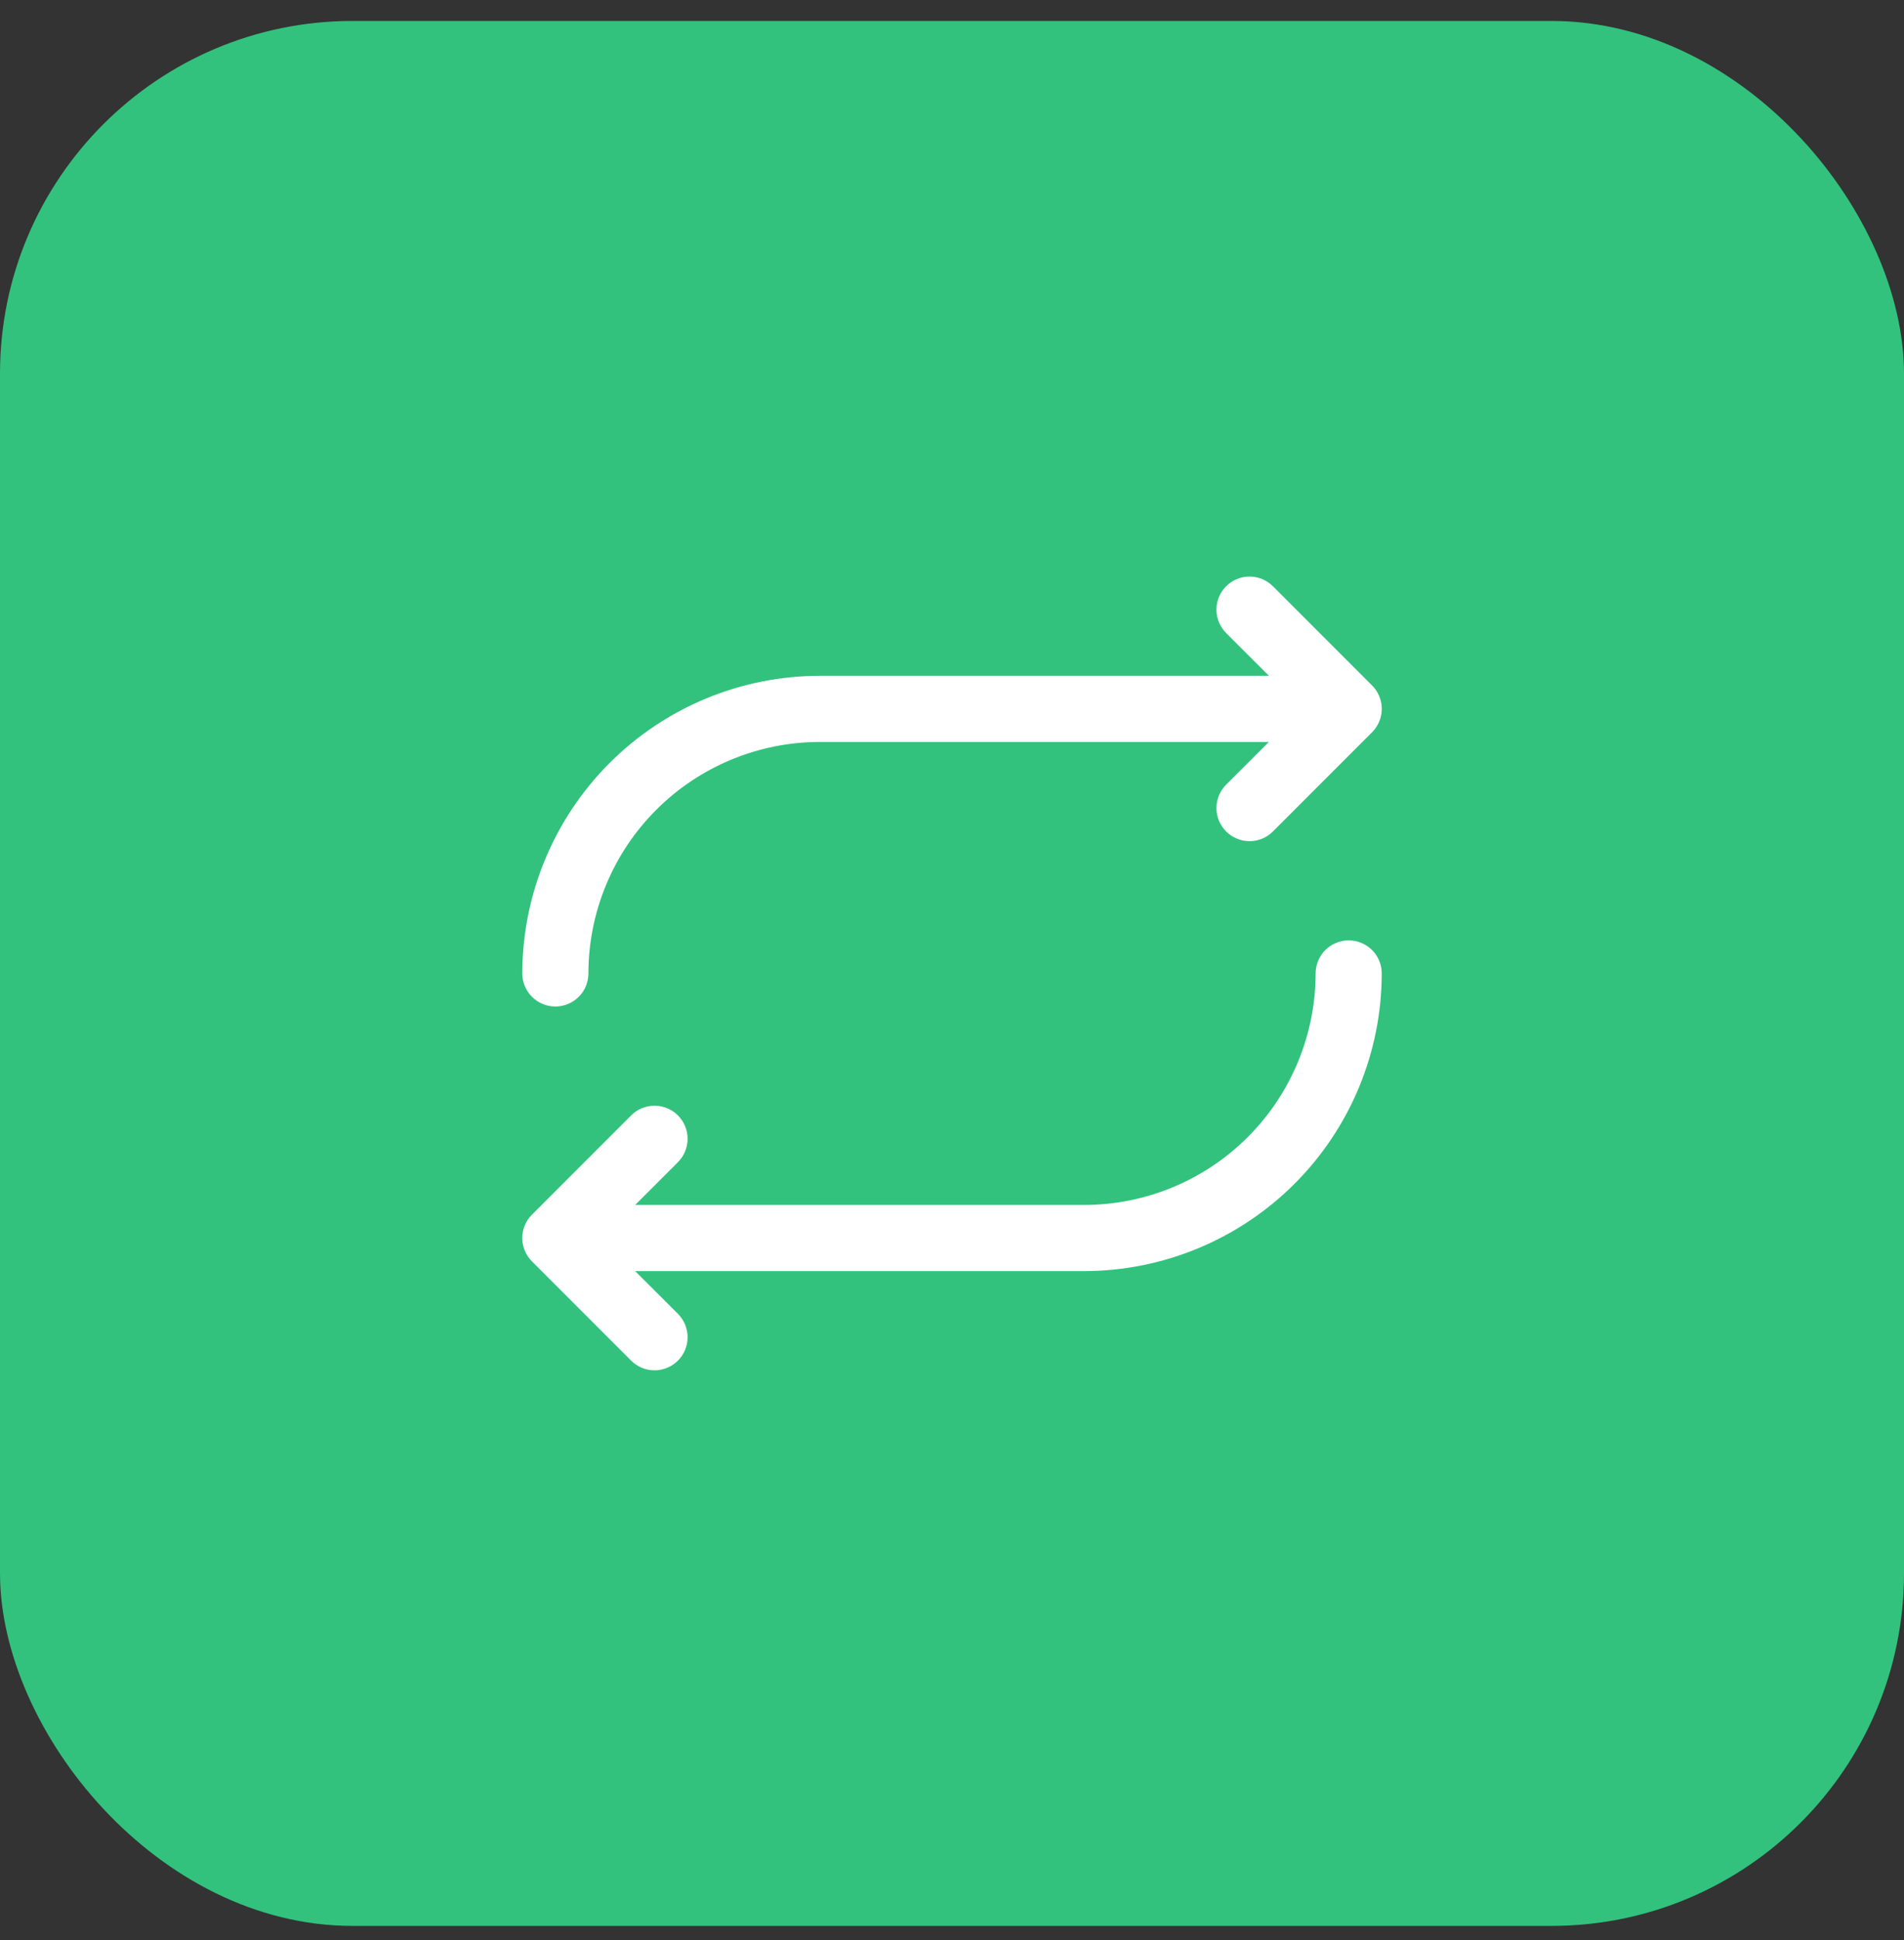 <svg width="54" height="55" viewBox="0 0 54 55" fill="none" xmlns="http://www.w3.org/2000/svg">
<rect x="0" y="0" width="54" height="55" fill="#333333" stroke="none"/>
<rect y="0.594" width="54" height="54" rx="10" fill="#32C27D"/>
<path d="M14.813 27.594C14.816 25.357 15.706 23.213 17.287 21.631C18.869 20.049 21.014 19.159 23.251 19.157H35.988L34.775 17.945C34.599 17.769 34.5 17.531 34.5 17.282C34.5 17.033 34.599 16.794 34.775 16.619C34.951 16.443 35.19 16.344 35.438 16.344C35.687 16.344 35.926 16.443 36.102 16.619L38.914 19.431C39.001 19.518 39.07 19.622 39.117 19.735C39.165 19.849 39.189 19.971 39.189 20.094C39.189 20.218 39.165 20.34 39.117 20.453C39.07 20.567 39.001 20.671 38.914 20.758L36.102 23.57C35.926 23.746 35.687 23.845 35.438 23.845C35.19 23.845 34.951 23.746 34.775 23.57C34.599 23.394 34.5 23.156 34.5 22.907C34.5 22.658 34.599 22.419 34.775 22.244L35.988 21.032H23.251C21.511 21.034 19.843 21.726 18.612 22.956C17.382 24.186 16.69 25.854 16.688 27.594C16.688 27.843 16.59 28.081 16.414 28.257C16.238 28.433 15.999 28.532 15.751 28.532C15.502 28.532 15.264 28.433 15.088 28.257C14.912 28.081 14.813 27.843 14.813 27.594ZM38.251 26.657C38.002 26.657 37.764 26.756 37.588 26.931C37.412 27.107 37.313 27.346 37.313 27.594C37.311 29.334 36.619 31.002 35.389 32.233C34.159 33.463 32.491 34.155 30.751 34.157H18.014L19.227 32.945C19.314 32.858 19.383 32.755 19.43 32.641C19.477 32.527 19.501 32.405 19.501 32.282C19.501 32.159 19.477 32.037 19.43 31.923C19.383 31.809 19.314 31.706 19.227 31.619C19.139 31.531 19.036 31.462 18.922 31.415C18.808 31.368 18.686 31.344 18.563 31.344C18.44 31.344 18.318 31.368 18.204 31.415C18.09 31.462 17.987 31.531 17.9 31.619L15.088 34.431C15 34.518 14.931 34.621 14.884 34.735C14.837 34.849 14.812 34.971 14.812 35.094C14.812 35.218 14.837 35.34 14.884 35.453C14.931 35.567 15 35.67 15.088 35.758L17.9 38.57C17.987 38.657 18.09 38.726 18.204 38.773C18.318 38.821 18.44 38.845 18.563 38.845C18.686 38.845 18.808 38.821 18.922 38.773C19.036 38.726 19.139 38.657 19.227 38.57C19.314 38.483 19.383 38.38 19.43 38.266C19.477 38.152 19.501 38.03 19.501 37.907C19.501 37.784 19.477 37.662 19.43 37.548C19.383 37.434 19.314 37.331 19.227 37.243L18.014 36.032H30.751C32.988 36.029 35.132 35.139 36.714 33.558C38.296 31.976 39.186 29.831 39.188 27.594C39.188 27.346 39.09 27.107 38.914 26.931C38.738 26.756 38.499 26.657 38.251 26.657Z" fill="white"/>
</svg>
